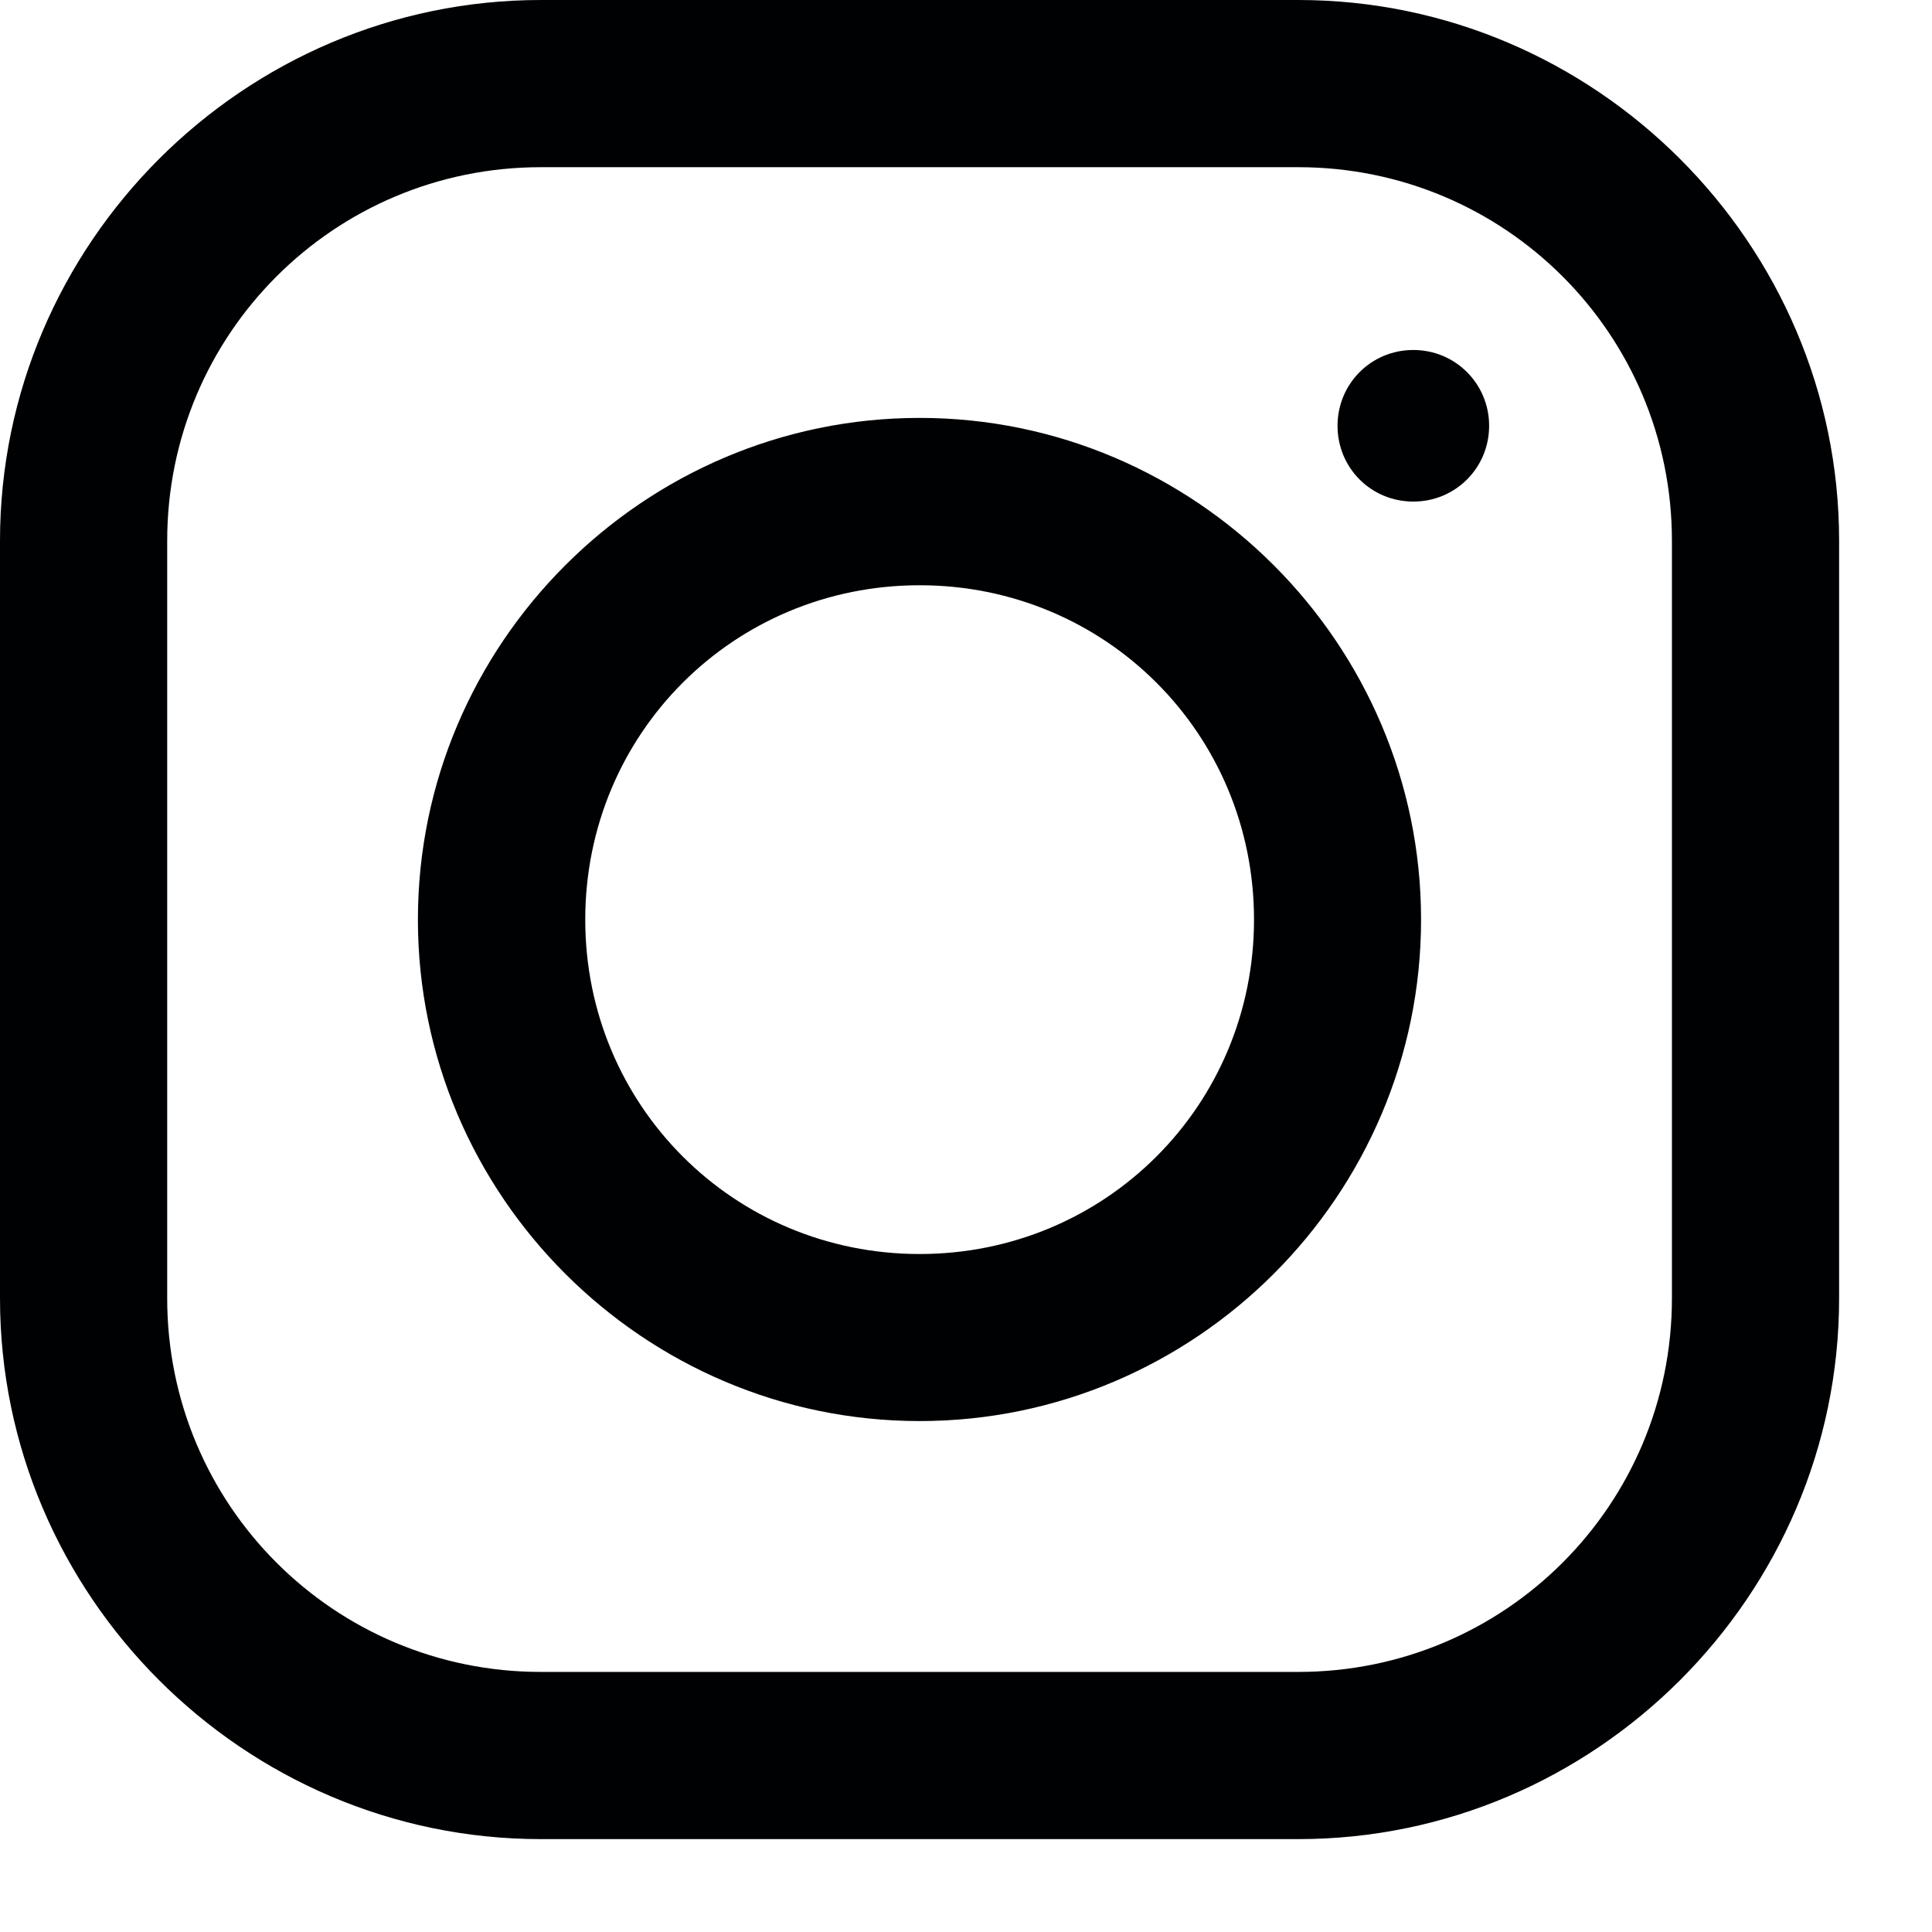<svg width="13" height="13" viewBox="0 0 13 13" fill="none" xmlns="http://www.w3.org/2000/svg">
<path d="M3.639 0C1.641 0 0 1.639 0 3.639V8.736C0 10.734 1.639 12.375 3.639 12.375H8.736C10.734 12.375 12.375 10.736 12.375 8.736V3.639C12.375 1.641 10.736 0 8.736 0H3.639ZM3.639 1.125H8.736C10.127 1.125 11.25 2.248 11.25 3.639V8.736C11.25 10.127 10.127 11.25 8.736 11.25H3.639C2.248 11.25 1.125 10.127 1.125 8.736V3.639C1.125 2.248 2.248 1.125 3.639 1.125ZM9.51 2.355C9.226 2.355 9 2.582 9 2.865C9 3.149 9.226 3.375 9.51 3.375C9.793 3.375 10.02 3.149 10.02 2.865C10.02 2.582 9.793 2.355 9.51 2.355ZM6.188 2.812C4.331 2.812 2.812 4.331 2.812 6.188C2.812 8.044 4.331 9.562 6.188 9.562C8.044 9.562 9.562 8.044 9.562 6.188C9.562 4.331 8.044 2.812 6.188 2.812ZM6.188 3.938C7.438 3.938 8.438 4.937 8.438 6.188C8.438 7.438 7.438 8.438 6.188 8.438C4.937 8.438 3.938 7.438 3.938 6.188C3.938 4.937 4.937 3.938 6.188 3.938Z" fill="#000103"/>
</svg>
